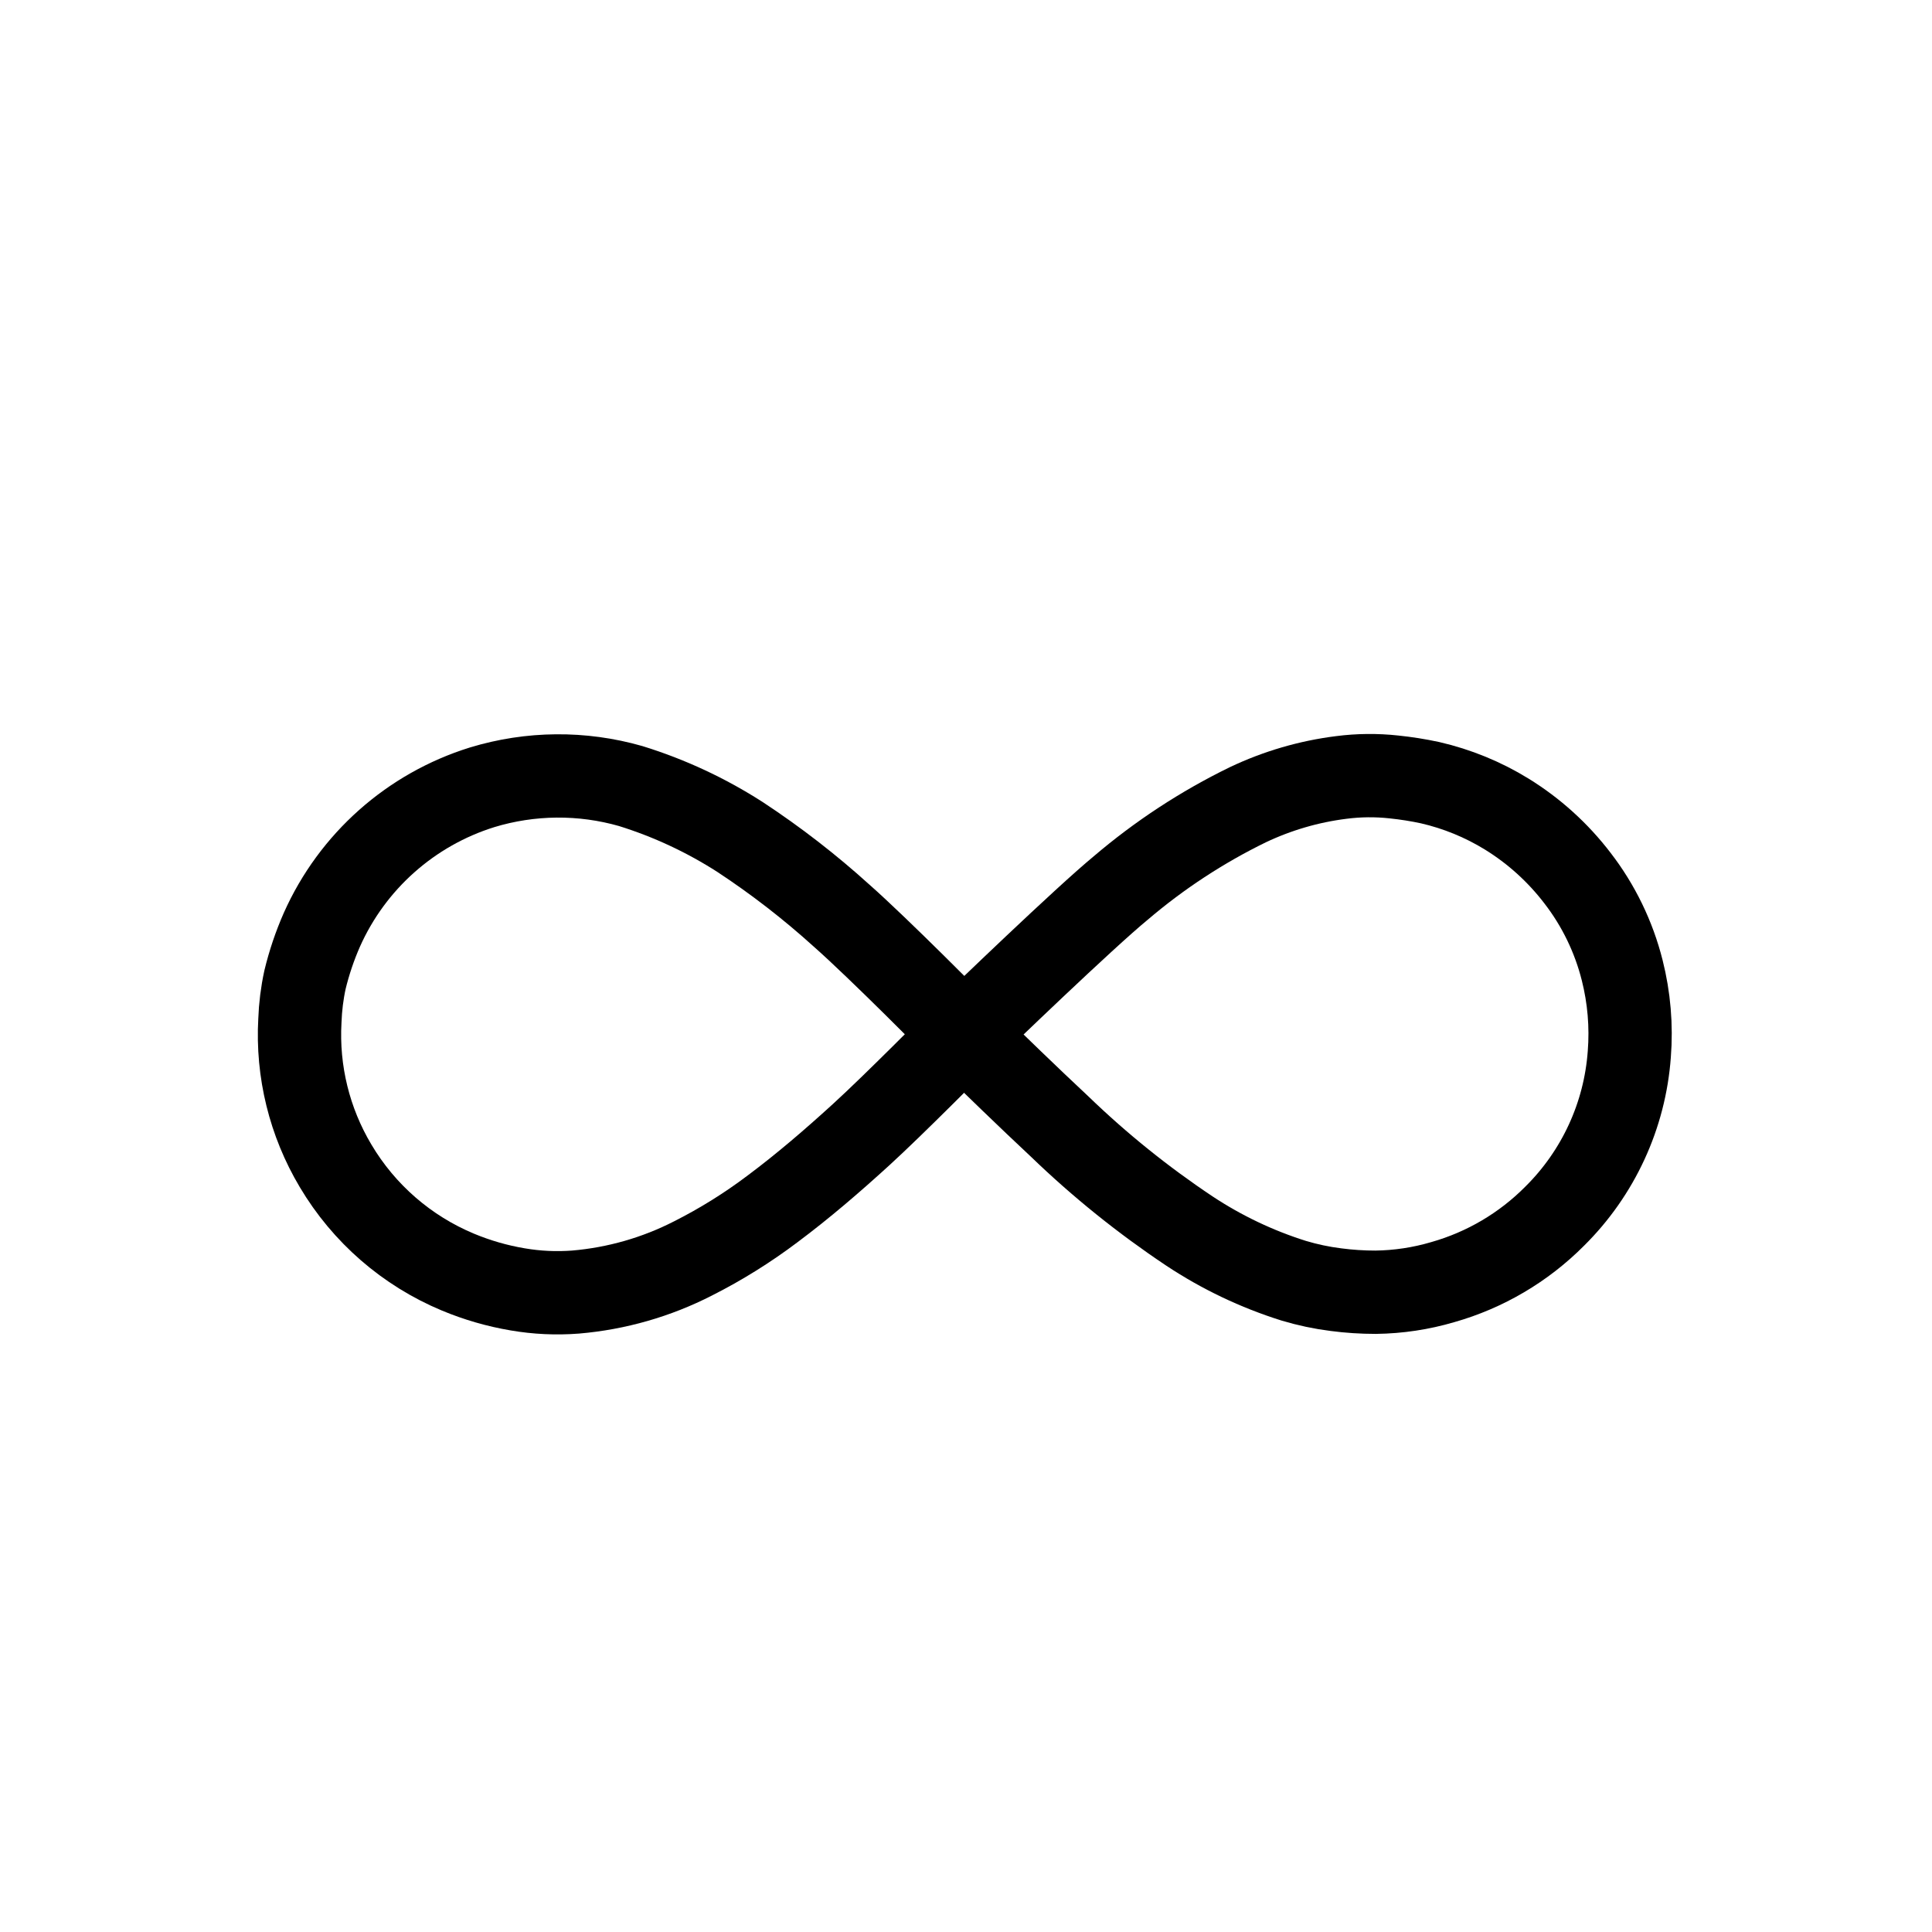 <?xml version="1.0" encoding="UTF-8"?>
<!-- Uploaded to: ICON Repo, www.svgrepo.com, Generator: ICON Repo Mixer Tools -->
<svg width="800px" height="800px" version="1.1" viewBox="144 144 512 512" xmlns="http://www.w3.org/2000/svg">
 <g fill="none" stroke="#000000" stroke-linecap="round" stroke-linejoin="round" stroke-width="4.382">
  <path transform="matrix(5.038 0 0 5.038 148.09 148.09)" d="m49.887 53.6c1.638 1.603 3.375 3.289 5.049 4.854 2.104 2.03 4.386 3.867 6.818 5.489 1.696 1.123 3.542 2.003 5.482 2.613 0.727 0.219 1.472 0.377 2.226 0.471 0.692 0.091 1.389 0.136 2.087 0.136 1.198-0.015 2.388-0.194 3.536-0.533 2.222-0.631 4.246-1.823 5.875-3.46 2.3-2.272 3.698-5.302 3.933-8.526 0.117-1.483-0.009-2.977-0.374-4.42-0.444-1.762-1.245-3.413-2.356-4.851-1.023-1.337-2.282-2.477-3.715-3.361-1.246-0.767-2.609-1.325-4.035-1.653-0.63-0.136-1.266-0.236-1.907-0.302-0.917-0.1-1.843-0.091-2.759 0.027-1.705 0.213-3.366 0.698-4.918 1.435-2.405 1.172-4.653 2.645-6.688 4.381-1.898 1.562-7.359 6.814-8.255 7.698"/>
  <path transform="matrix(5.038 0 0 5.038 148.09 148.09)" d="m24.55 40.602c-3.756 1.169-6.828 3.899-8.43 7.493-0.373 0.848-0.67 1.728-0.888 2.628-0.154 0.708-0.243 1.428-0.269 2.152-0.15 2.676 0.505 5.337 1.878 7.639 1.487 2.508 3.744 4.468 6.435 5.59 1.012 0.422 2.069 0.727 3.149 0.909 1.003 0.172 2.024 0.219 3.039 0.141 2.157-0.184 4.257-0.785 6.183-1.772 1.468-0.742 2.866-1.613 4.179-2.604 1.618-1.208 3.145-2.525 4.638-3.885 1.782-1.624 4.975-4.869 5.421-5.292-0.354-0.364-4.485-4.535-6.418-6.241h-7.75e-4c-1.671-1.514-3.457-2.897-5.34-4.137-1.791-1.152-3.73-2.056-5.764-2.687-2.557-0.731-5.271-0.708-7.816 0.067z"/>
 </g>
</svg>